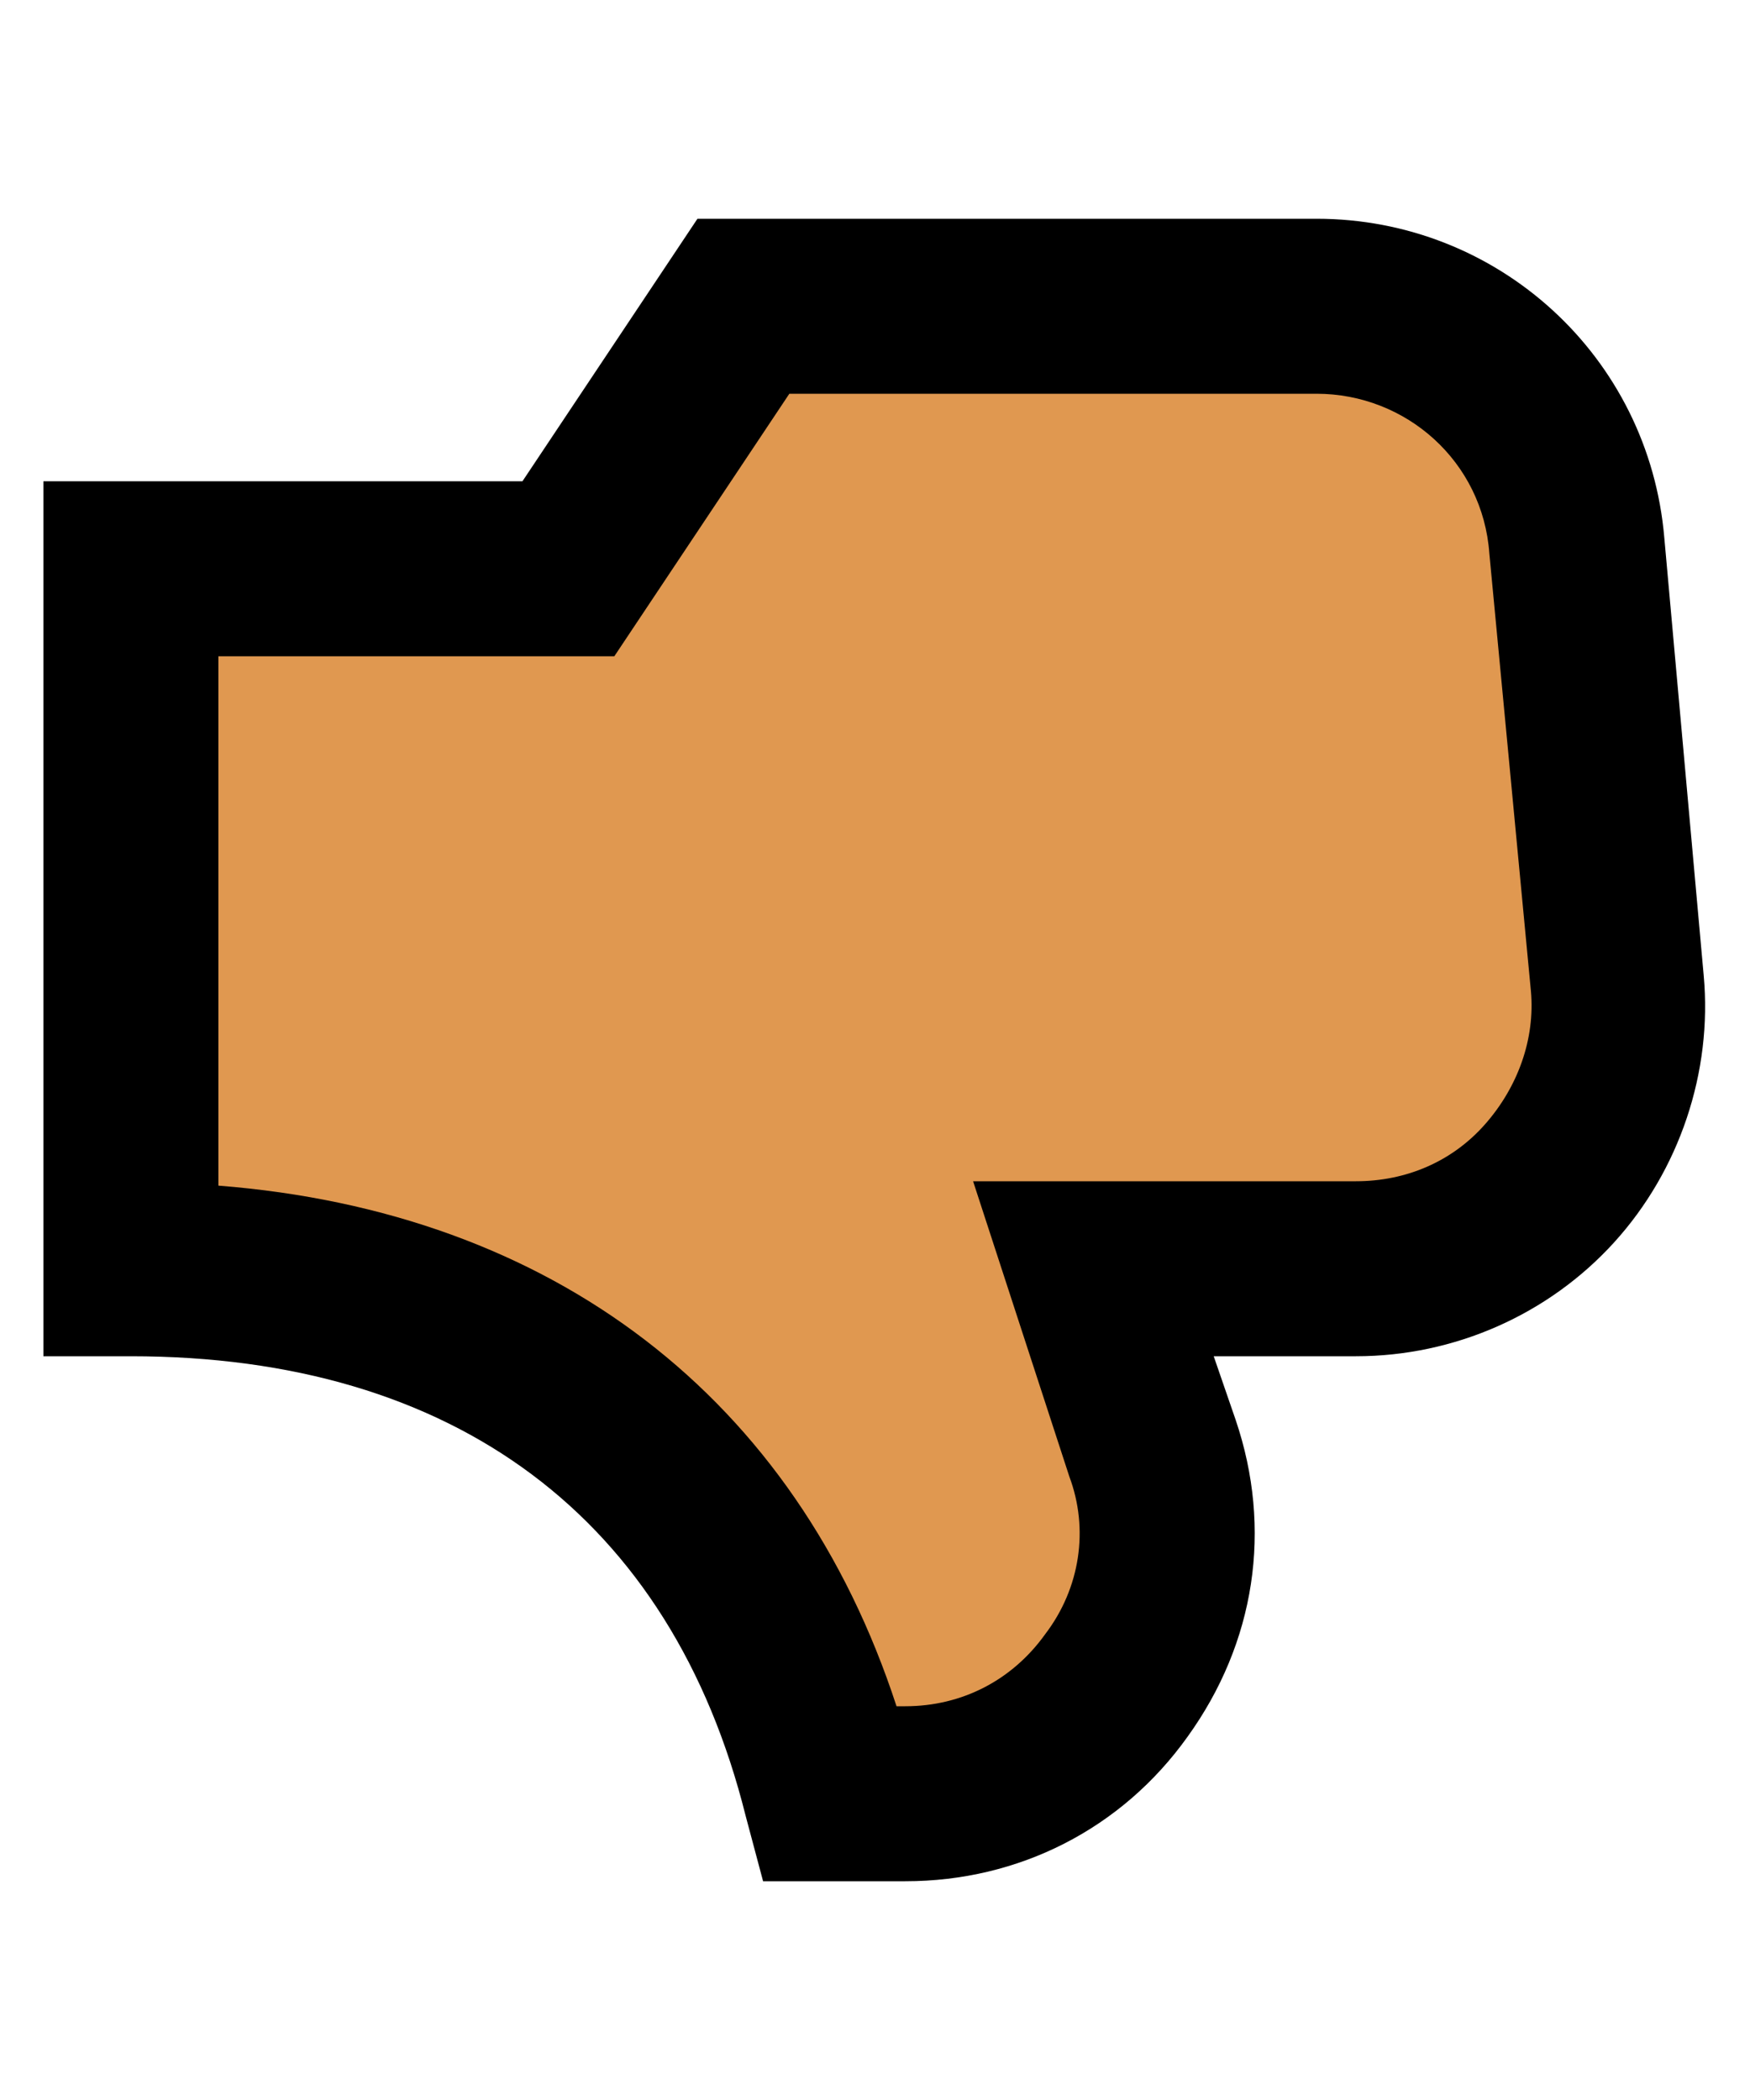 <svg width="20" height="24" viewBox="0 0 20 24" fill="none" xmlns="http://www.w3.org/2000/svg">
<path d="M1 10.955V7.666V7.14C1.404 6.938 2.154 7.074 2.611 7.074C3.073 7.074 3.739 7.114 4.157 6.928C4.585 6.738 5.161 6.707 5.473 6.318C5.667 6.075 5.859 5.964 6.127 5.763C6.331 5.61 6.748 5.57 6.869 5.364C7.029 5.092 7.185 4.863 7.329 4.575C7.425 4.382 7.611 4.202 7.808 4.115C8.283 3.903 8.705 4.049 9.222 4.049C10.272 4.049 11.169 4.378 12.215 4.378C12.729 4.378 13.176 4.312 13.695 4.312C13.922 4.312 14.545 4.155 14.719 4.312C14.838 4.419 15.464 4.345 15.611 4.378C15.869 4.435 16.383 4.387 16.624 4.312C16.919 4.22 17 4.378 17.151 4.707C17.151 5 17.068 5.47 17.151 5.638C17.322 5.979 17.331 6.333 17.382 6.709C17.503 7.616 17.982 8.395 18.036 9.311C18.065 9.812 18.337 10.324 18.365 10.824C18.383 11.157 18.43 11.509 18.43 11.836C18.43 12.207 18.439 12.544 18.361 12.896C18.321 13.075 18.142 13.253 18.069 13.425C17.943 13.719 17.772 14.009 17.575 14.258C17.35 14.544 17.345 14.804 16.983 14.719C16.749 14.664 16.501 14.639 16.26 14.639C16.077 14.639 15.816 14.591 15.639 14.642C15.56 14.665 15.602 14.544 15.602 14.441C15.602 14.267 15.587 14.756 15.456 14.887C15.249 15.094 14.996 15.033 14.703 15.033C14.334 15.033 13.522 15.179 13.201 15C13.005 14.891 12.67 14.902 12.445 14.902H11.985C11.761 14.902 11.911 15.031 11.919 15.165C11.925 15.273 12.066 15.691 12.149 15.757C12.289 15.869 12.318 16.287 12.478 16.415C12.625 16.532 12.567 16.963 12.576 17.138C12.607 17.69 12.576 18.269 12.576 18.815C12.576 19.427 11.815 19.572 11.393 19.784C11.015 19.973 10.506 20.068 10.176 20.325C9.989 20.47 9.585 20.558 9.353 20.558C9.159 20.558 9.066 20.292 9.021 20.134C8.87 19.605 8.783 18.962 8.484 18.454C8.238 18.035 7.734 17.804 7.347 17.503C7.108 17.318 6.759 17.253 6.492 17.105C6.261 16.977 6.112 16.736 5.933 16.546C5.389 15.97 4.967 15.33 4.256 14.935C3.439 14.481 2.397 14.639 1.49 14.639C1.278 14.639 1.395 14.275 1.395 14.047V13.29C1.395 12.527 1 11.765 1 10.955Z" fill="#E09850"/>
<path d="M8.521 20.75C7.671 17.35 5.196 15.5 1.496 15.5H0.496V5.5H5.971L7.971 2.5H15.046C17.121 2.5 18.846 4.075 19.021 6.15L19.471 11.15C19.571 12.25 19.196 13.375 18.446 14.2C17.696 15.025 16.621 15.5 15.496 15.5H13.871L14.121 16.225C14.546 17.475 14.346 18.775 13.571 19.85C12.821 20.9 11.646 21.5 10.346 21.5H8.721L8.521 20.75ZM2.496 13.55C6.321 13.85 9.096 15.975 10.246 19.5H10.346C10.996 19.5 11.571 19.2 11.946 18.675C12.346 18.15 12.446 17.475 12.221 16.875L11.121 13.5H15.496C16.071 13.5 16.596 13.275 16.971 12.85C17.346 12.425 17.546 11.875 17.496 11.325L17.021 6.325C16.946 5.275 16.071 4.5 15.046 4.5H9.021L7.021 7.5H2.496V13.55Z" fill="black"/>
</svg>

